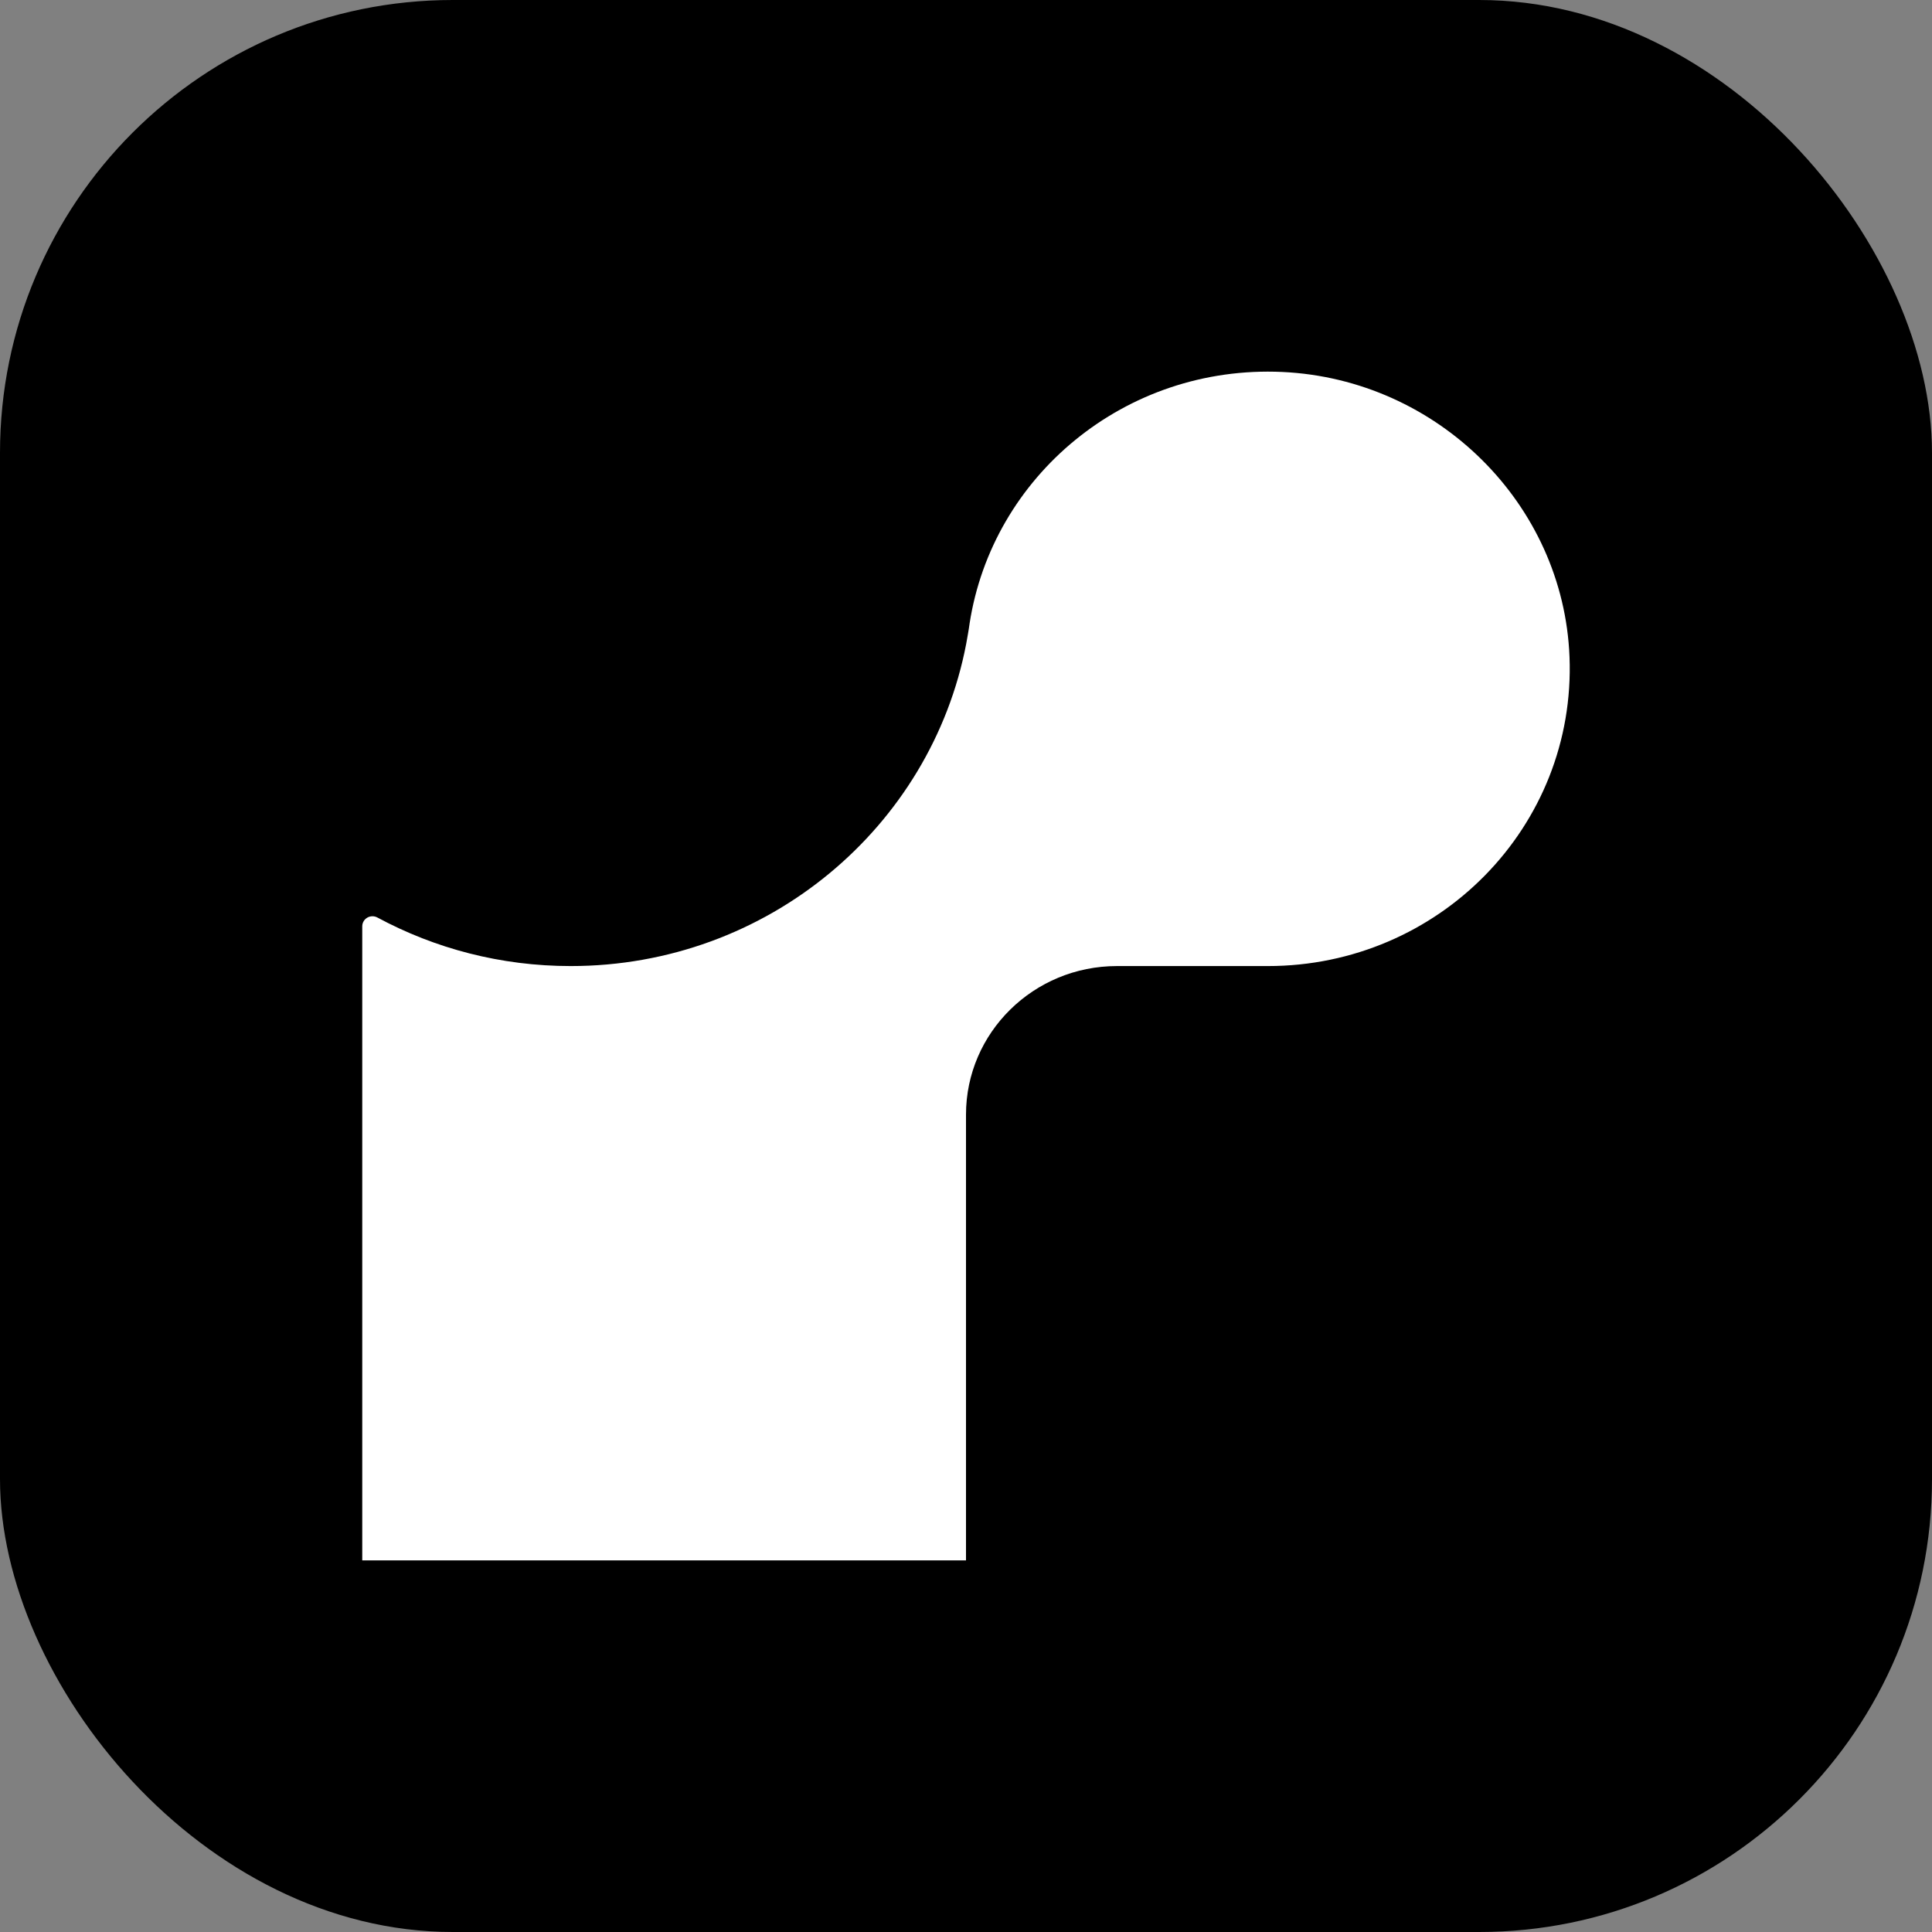 <svg width="64" height="64" viewBox="0 0 64 64" fill="none" xmlns="http://www.w3.org/2000/svg">
<rect x="0" y="0" width="64" height="64" fill="#808080" stroke="none"/>
<rect width="64" height="64" rx="15" fill="black"/>
<path d="M42.482 12.322C37.259 12.081 32.868 15.783 32.118 20.661C32.089 20.887 32.044 21.107 32.007 21.326C30.843 27.401 25.42 32.002 18.906 32.002C16.584 32.002 14.403 31.418 12.504 30.395C12.274 30.271 12 30.432 12 30.688V31.995V51.689H32V36.924C32 34.207 34.24 32.002 37 32.002H42C47.66 32.002 52.215 27.379 51.992 21.756C51.792 16.696 47.623 12.563 42.482 12.322Z" fill="white"/>
</svg>
